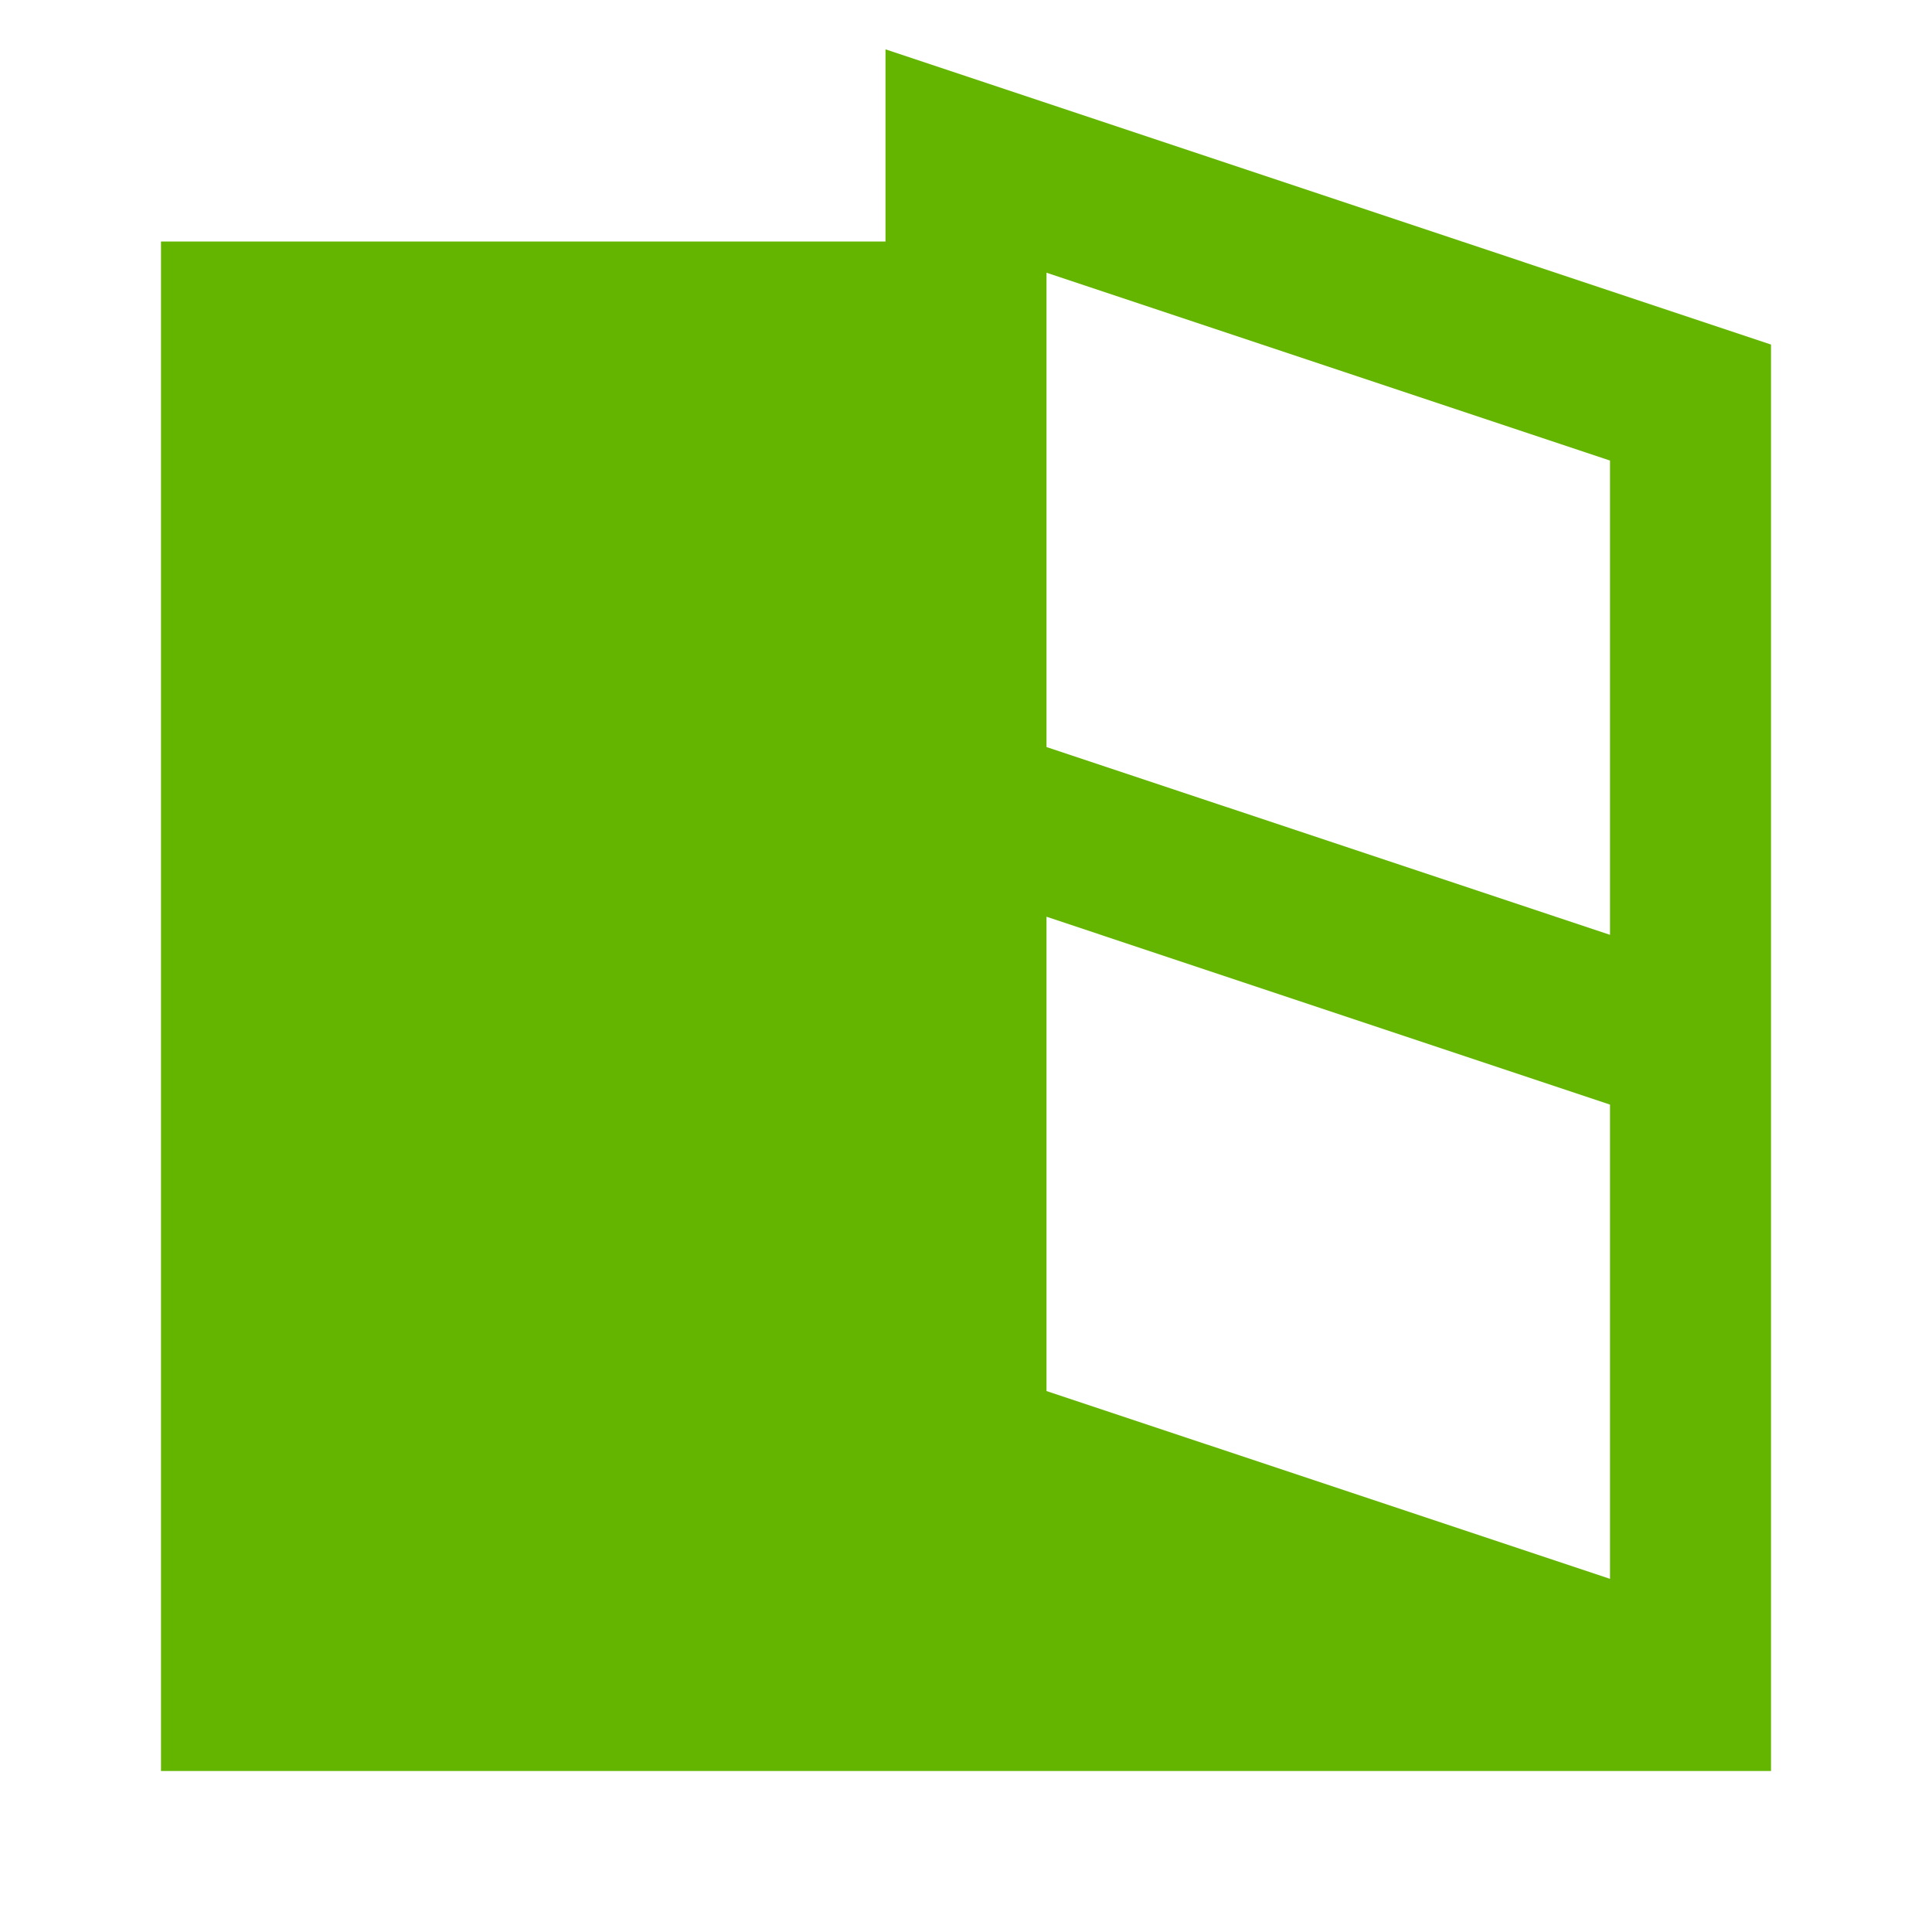 <?xml version="1.0" encoding="UTF-8"?> <svg xmlns="http://www.w3.org/2000/svg" width="24" height="24" viewBox="0 0 24 24" fill="none"><path d="M11 0.613L22 4.28V22H2V3H11V0.613ZM20 19.613V13.722L13 11.388V17.28L20 19.613ZM20 11.613V5.721L13 3.388V9.28L20 11.613Z" fill="#63B500"></path></svg> 